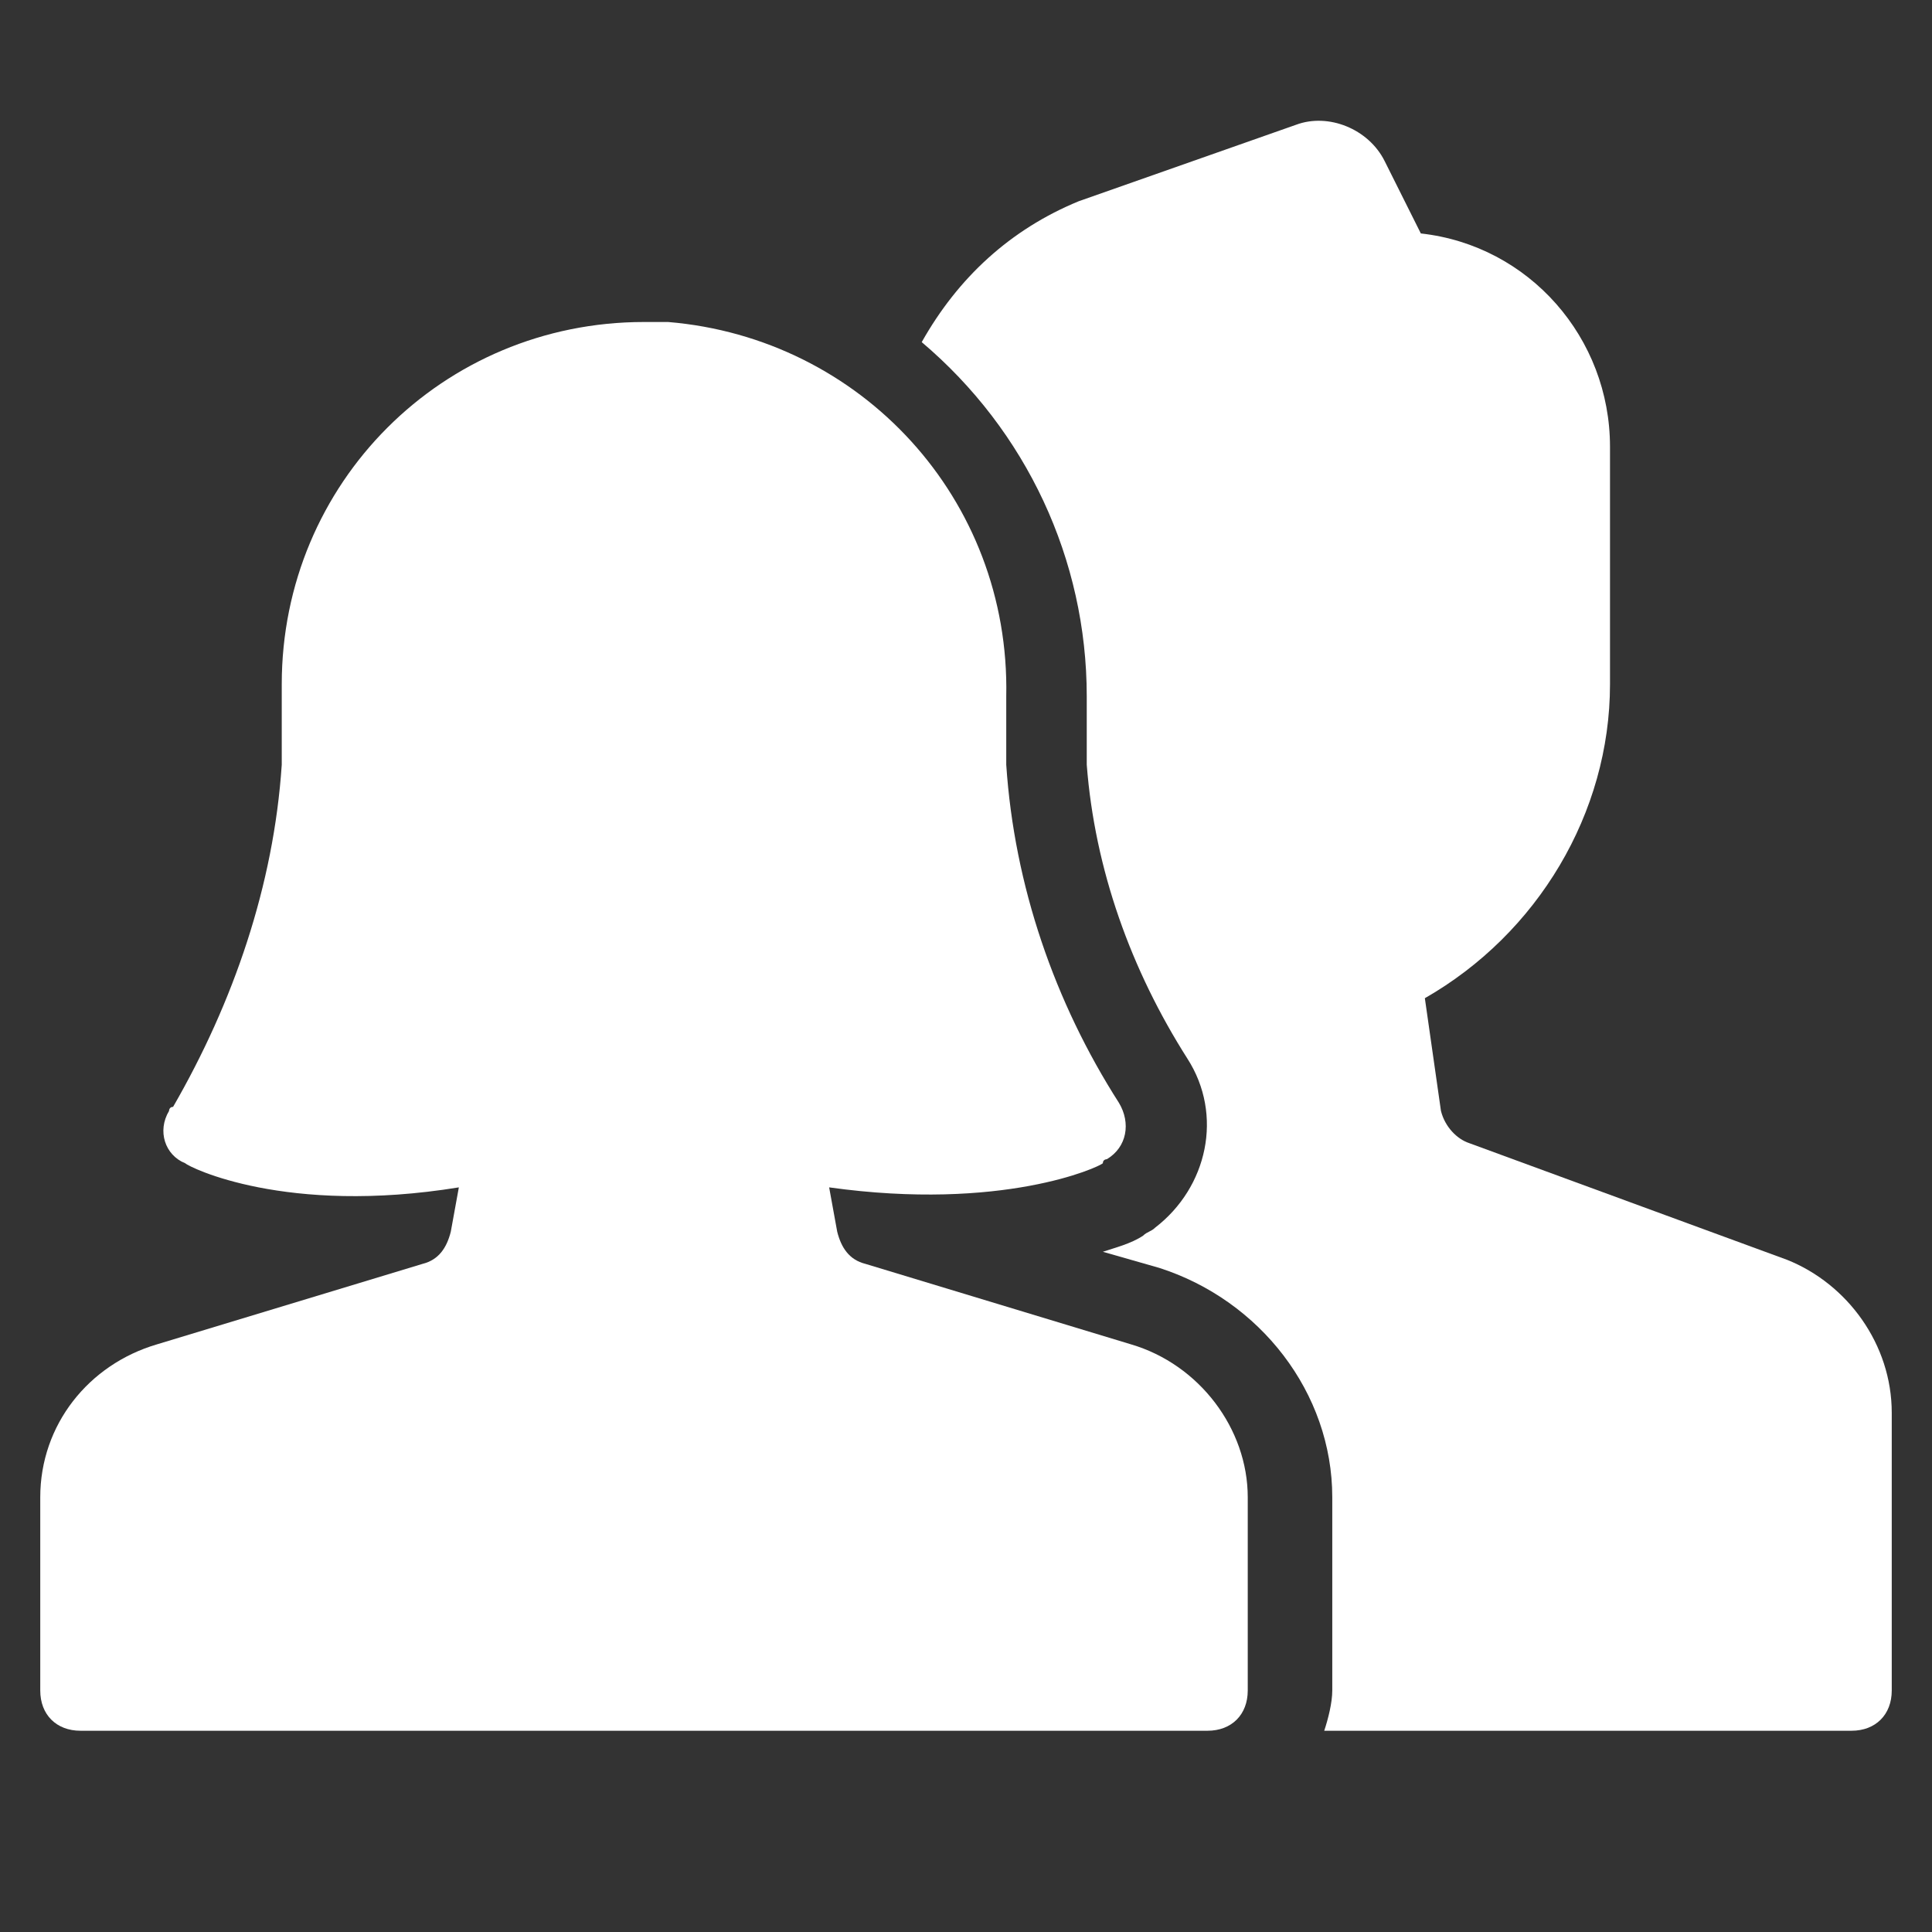 <?xml version="1.0" encoding="utf-8"?>
<!-- Generator: Adobe Illustrator 23.0.1, SVG Export Plug-In . SVG Version: 6.00 Build 0)  -->
<svg version="1.1" id="Layer_1" xmlns="http://www.w3.org/2000/svg" xmlns:xlink="http://www.w3.org/1999/xlink" x="0px" y="0px"
	 viewBox="0 0 48 48" style="enable-background:new 0 0 48 48;" xml:space="preserve">
<rect x="0" y="0" width="48" height="48" fill="#333333" stroke="none"/>
<style type="text/css">
	.st0{fill:#FFFFFF;}
</style>
<title>columnists</title>
<g>
	<path class="st0" d="M44.4,31.3l-7.9-2.9c-0.3-0.1-0.6-0.4-0.7-0.8l-0.4-2.8c2.8-1.6,4.6-4.6,4.6-7.8v-5.9c0-2.7-2-5-4.7-5.3
		L34.4,4C34,3.2,33,2.8,32.2,3.1L26.8,5c-1.7,0.7-3,1.9-3.9,3.5c2.6,2.2,4.1,5.4,4.1,8.8V19c0.2,2.6,1.1,5.1,2.5,7.3
		c0.9,1.4,0.5,3.2-0.8,4.2c-0.1,0.1-0.2,0.1-0.3,0.2c-0.3,0.2-0.7,0.3-1,0.4l1.4,0.4c2.5,0.8,4.3,3.1,4.3,5.7V42
		c0,0.3-0.1,0.7-0.2,1H46c0.6,0,1-0.4,1-1v-6.9C47,33.4,45.9,31.9,44.4,31.3z"/>
	<path class="st0" d="M30,43H2c-0.6,0-1-0.4-1-1v-4.8c0-1.8,1.2-3.3,2.9-3.8l6.6-2c0.4-0.1,0.6-0.4,0.7-0.8l0.2-1.1
		c-4.3,0.7-6.7-0.5-6.8-0.6c-0.5-0.2-0.7-0.8-0.4-1.3c0,0,0-0.1,0.1-0.1C5.8,24.9,6.8,22,7,19v-2c0-5,4-9,9-9c0.2,0,0.4,0,0.6,0
		c4.8,0.4,8.5,4.4,8.4,9.3V19c0.2,3,1.2,5.9,2.8,8.4c0.3,0.5,0.2,1.1-0.3,1.4c0,0-0.1,0-0.1,0.1c-0.1,0.1-2.5,1.2-6.8,0.6l0.2,1.1
		c0.1,0.4,0.3,0.7,0.7,0.8l6.6,2c1.7,0.5,2.9,2.1,2.9,3.8V42C31,42.6,30.6,43,30,43z"/>
</g>
</svg>
